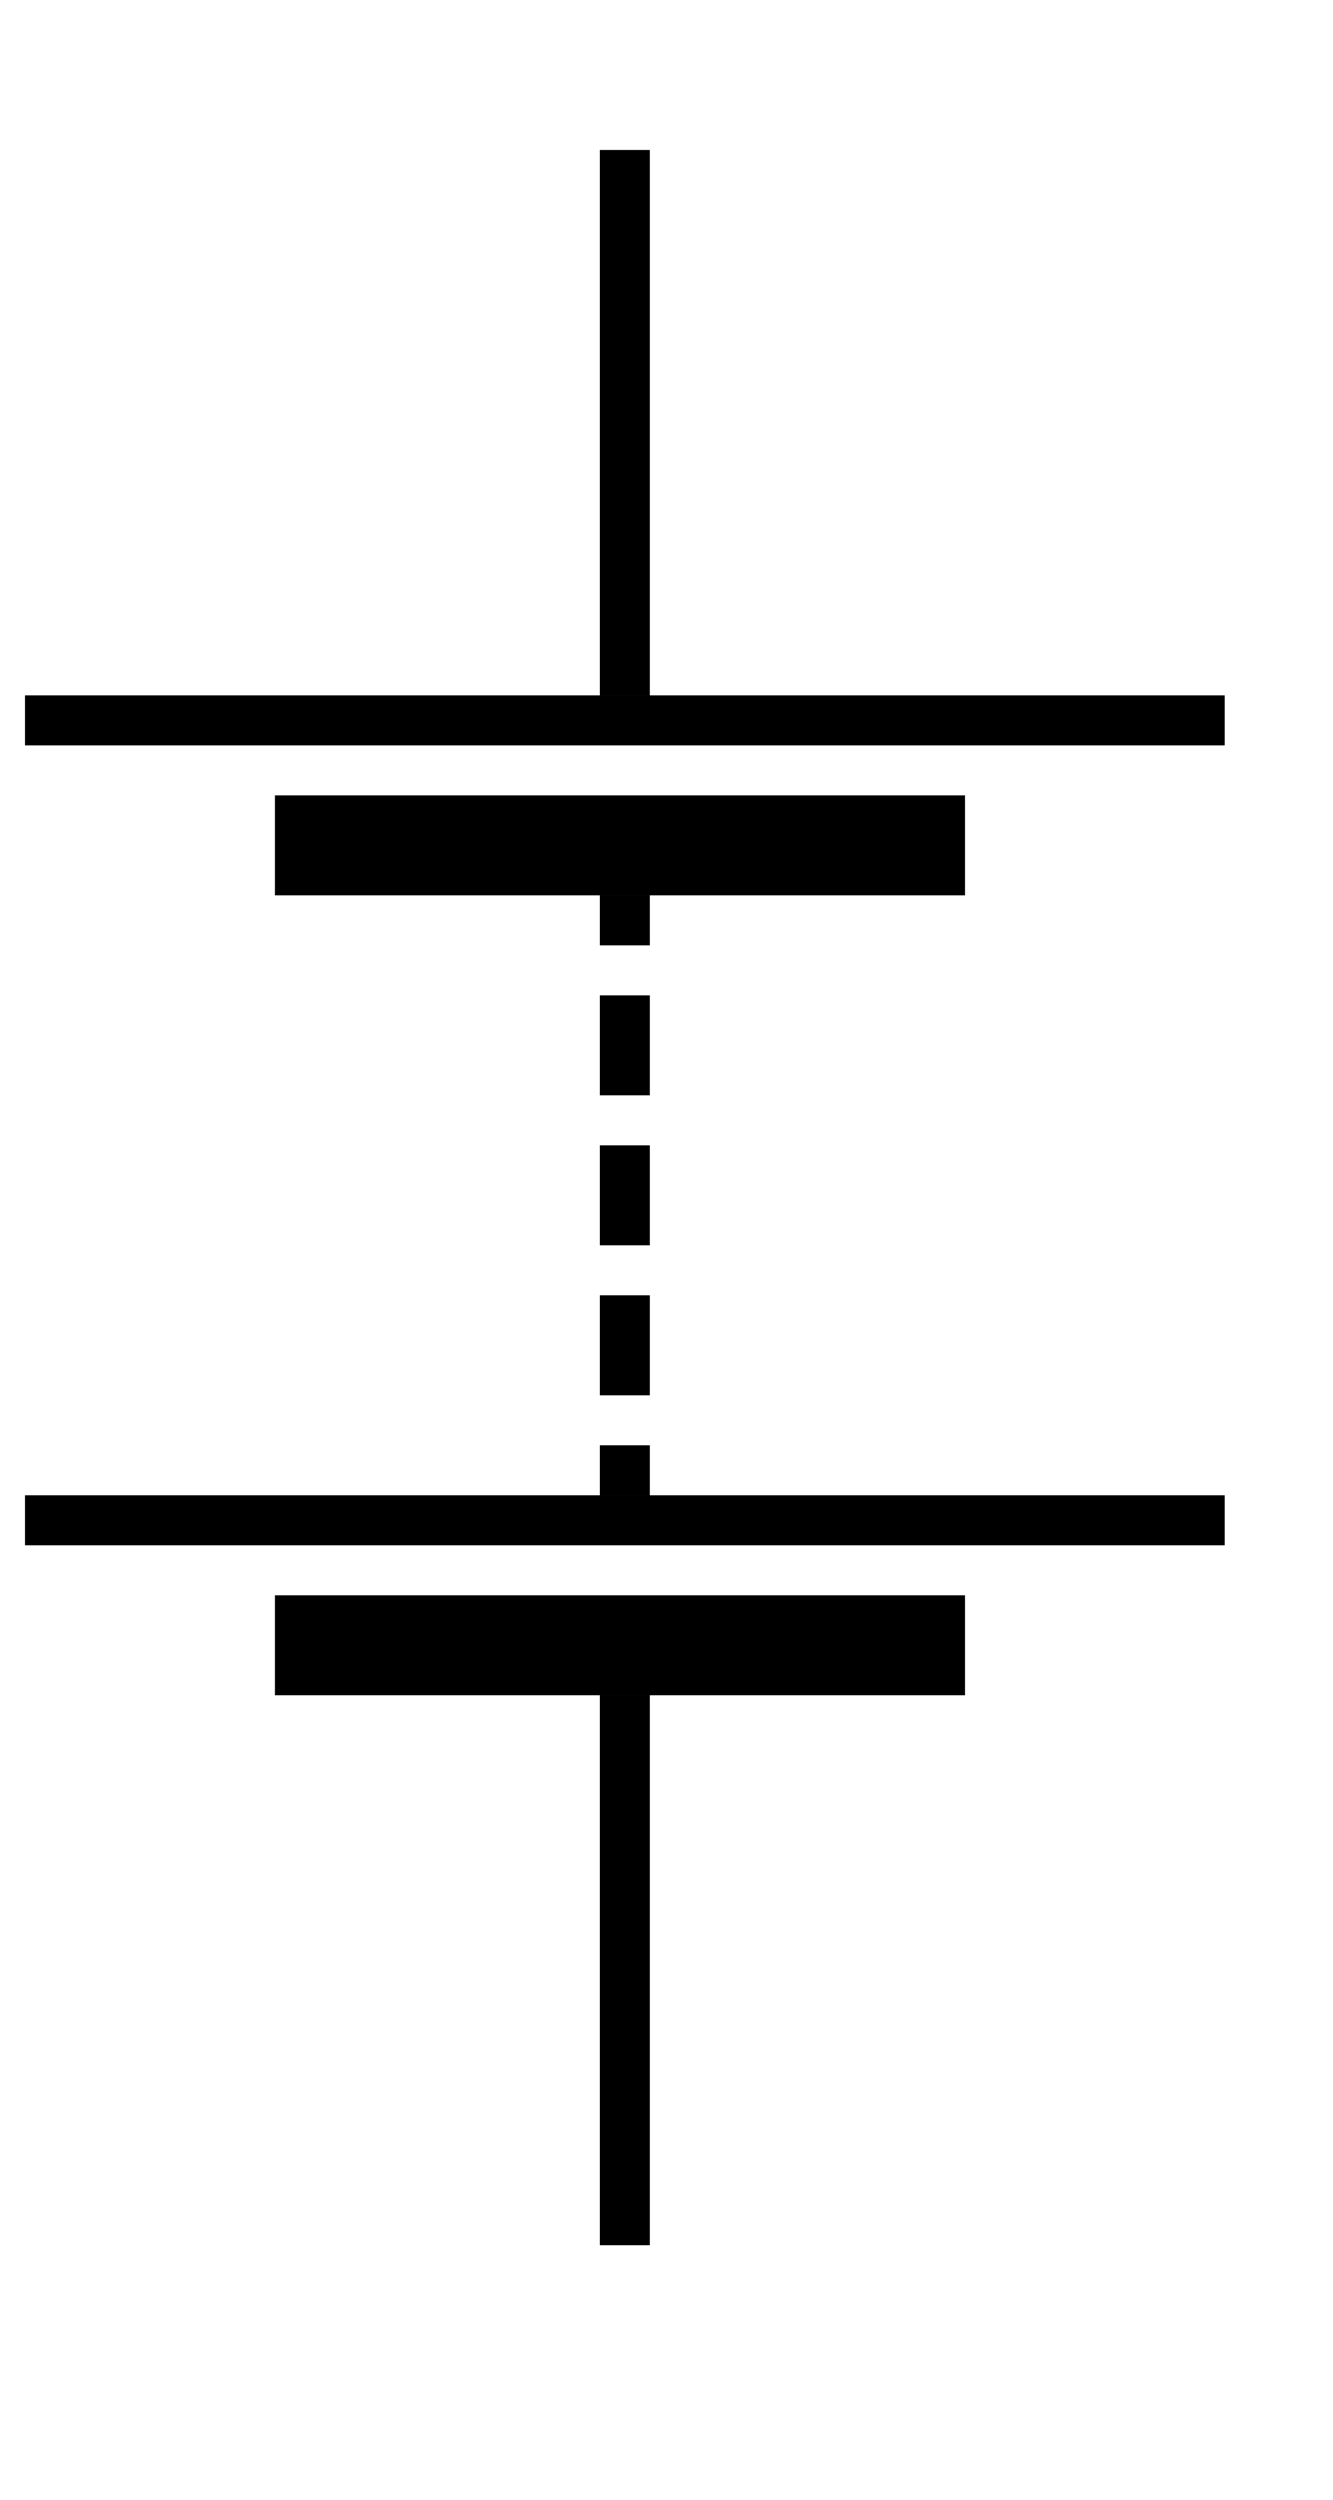 <?xml version="1.0" encoding="UTF-8" standalone="no"?>
<!-- Created with Inkscape (http://www.inkscape.org/) -->
<svg
   xmlns:svg="http://www.w3.org/2000/svg"
   xmlns="http://www.w3.org/2000/svg"
   version="1.0"
   width="20pt"
   height="50"
   id="svg2">
  <defs
     id="defs4" />
  <g
     id="layer1">
    <path
       d="M 0.5,14.409 L 24.5,14.409"
       style="fill:none;fill-opacity:0.75;fill-rule:evenodd;stroke:#000000;stroke-width:1px;stroke-linecap:butt;stroke-linejoin:miter;stroke-opacity:1"
       id="path4058" />
    <rect
       width="12.805"
       height="1"
       x="6"
       y="16.409"
       style="opacity:1;fill:none;fill-opacity:1;stroke:#000000;stroke-width:1;stroke-linecap:square;stroke-miterlimit:4;stroke-dasharray:none;stroke-dashoffset:0;stroke-opacity:1"
       id="rect4060" />
    <path
       d="M 12.5,13.909 L 12.5,3"
       style="fill:none;fill-opacity:0.75;fill-rule:evenodd;stroke:#000000;stroke-width:1px;stroke-linecap:butt;stroke-linejoin:miter;stroke-opacity:1"
       id="path4062" />
    <path
       d="M 12.5,33.909 L 12.5,44.909"
       style="fill:none;fill-opacity:0.75;fill-rule:evenodd;stroke:#000000;stroke-width:1px;stroke-linecap:butt;stroke-linejoin:miter;stroke-opacity:1"
       id="path4064" />
    <path
       d="M 0.5,30.409 L 24.5,30.409"
       style="fill:none;fill-opacity:0.75;fill-rule:evenodd;stroke:#000000;stroke-width:1px;stroke-linecap:butt;stroke-linejoin:miter;stroke-opacity:1"
       id="path4066" />
    <rect
       width="12.805"
       height="1"
       x="6"
       y="32.409"
       style="opacity:1;fill:none;fill-opacity:1;stroke:#000000;stroke-width:1;stroke-linecap:square;stroke-miterlimit:4;stroke-dasharray:none;stroke-dashoffset:0;stroke-opacity:1"
       id="rect4068" />
    <path
       d="M 12.5,29.909 L 12.5,28.909"
       style="fill:none;fill-opacity:0.75;fill-rule:evenodd;stroke:#000000;stroke-width:1px;stroke-linecap:butt;stroke-linejoin:miter;stroke-opacity:1"
       id="path4070" />
    <path
       d="M 12.5,27.909 L 12.5,25.909"
       style="fill:none;fill-opacity:0.75;fill-rule:evenodd;stroke:#000000;stroke-width:1px;stroke-linecap:butt;stroke-linejoin:miter;stroke-opacity:1"
       id="path4072" />
    <path
       d="M 12.5,24.909 L 12.5,22.909"
       style="fill:none;fill-opacity:0.75;fill-rule:evenodd;stroke:#000000;stroke-width:1px;stroke-linecap:butt;stroke-linejoin:miter;stroke-opacity:1"
       id="path4074" />
    <path
       d="M 12.5,21.909 L 12.5,19.909"
       style="fill:none;fill-opacity:0.75;fill-rule:evenodd;stroke:#000000;stroke-width:1px;stroke-linecap:butt;stroke-linejoin:miter;stroke-opacity:1"
       id="path4076" />
    <path
       d="M 12.5,18.909 L 12.5,17.909"
       style="fill:none;fill-opacity:0.75;fill-rule:evenodd;stroke:#000000;stroke-width:1px;stroke-linecap:butt;stroke-linejoin:miter;stroke-opacity:1"
       id="path4078" />
  </g>
</svg>
